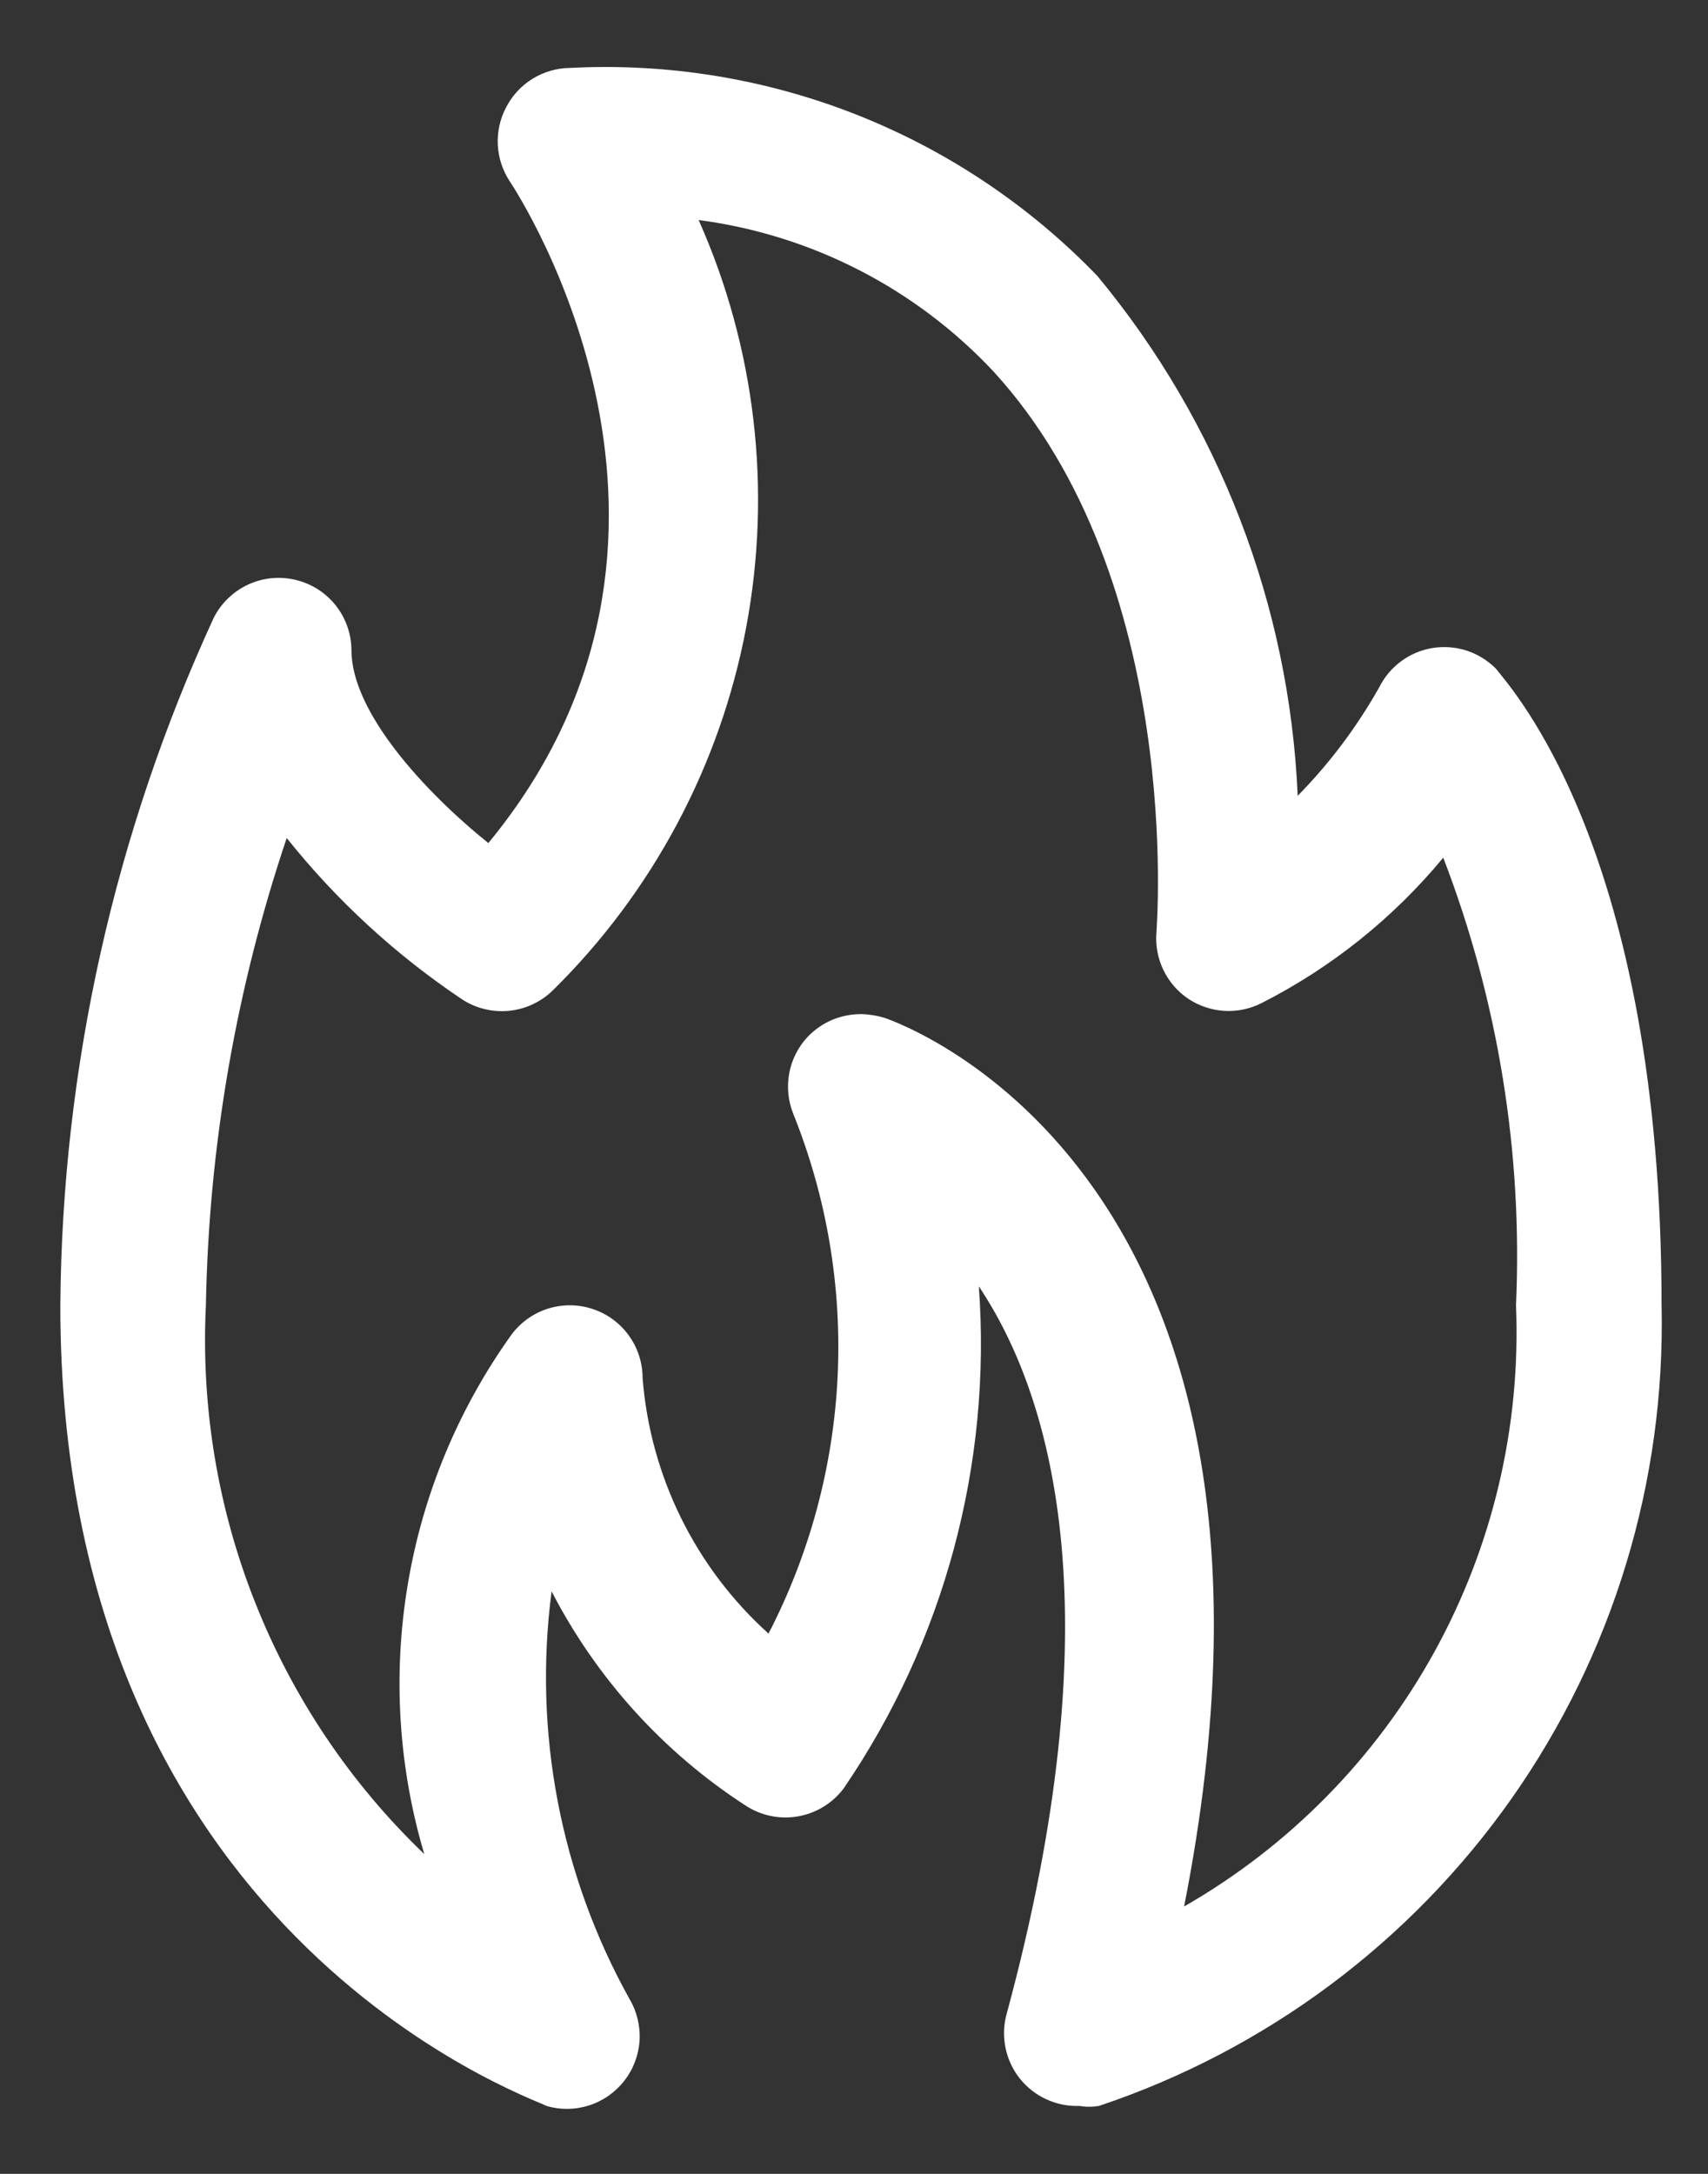 <svg width="22" height="28" viewBox="0 0 22 28" fill="none" xmlns="http://www.w3.org/2000/svg">
<rect x="0" y="0" width="22" height="28" fill="#333333" stroke="none"/>
<path d="M13.902 27.125C13.755 27.13 13.61 27.101 13.477 27.039C13.343 26.978 13.227 26.886 13.135 26.771C13.044 26.656 12.981 26.521 12.952 26.378C12.922 26.234 12.926 26.085 12.965 25.944C14.343 20.863 13.593 18.041 12.608 16.569C12.776 18.86 12.161 21.141 10.865 23.038C10.721 23.228 10.51 23.356 10.274 23.396C10.039 23.436 9.798 23.385 9.599 23.253C8.542 22.567 7.683 21.617 7.105 20.497C6.867 22.309 7.219 24.15 8.108 25.747C8.204 25.909 8.249 26.096 8.238 26.283C8.226 26.471 8.158 26.651 8.043 26.799C7.927 26.948 7.77 27.059 7.591 27.117C7.412 27.175 7.22 27.178 7.04 27.125C6.786 26.994 0.777 24.894 0.777 16.812C0.8 13.752 1.475 10.732 2.755 7.953C2.851 7.766 3.007 7.617 3.197 7.529C3.388 7.441 3.603 7.42 3.807 7.469C4.011 7.517 4.193 7.633 4.324 7.797C4.454 7.962 4.526 8.165 4.527 8.375C4.527 9.172 5.465 10.194 6.29 10.859C9.543 6.912 6.693 2.525 6.561 2.328C6.472 2.19 6.42 2.03 6.412 1.866C6.404 1.701 6.439 1.537 6.515 1.391C6.592 1.237 6.71 1.108 6.855 1.017C7 0.927 7.168 0.877 7.34 0.875C8.599 0.809 9.857 1.014 11.03 1.476C12.202 1.939 13.262 2.648 14.136 3.556C15.703 5.446 16.609 7.797 16.715 10.25C17.125 9.833 17.478 9.363 17.765 8.853C17.831 8.721 17.927 8.606 18.046 8.518C18.165 8.43 18.303 8.371 18.449 8.347C18.596 8.323 18.747 8.334 18.889 8.379C19.03 8.425 19.159 8.504 19.265 8.609C19.471 8.872 21.402 10.972 21.402 16.812C21.453 19.08 20.778 21.304 19.474 23.16C18.17 25.015 16.306 26.405 14.155 27.125C14.071 27.139 13.986 27.139 13.902 27.125ZM11.09 13.062C11.191 13.064 11.292 13.08 11.39 13.109C11.633 13.194 17.108 15.144 15.252 24.556C16.605 23.78 17.719 22.648 18.473 21.282C19.227 19.917 19.591 18.371 19.527 16.812C19.615 14.847 19.296 12.884 18.59 11.047C17.945 11.826 17.148 12.464 16.246 12.922C16.098 12.996 15.934 13.03 15.77 13.02C15.605 13.01 15.446 12.957 15.308 12.866C15.168 12.772 15.056 12.643 14.984 12.491C14.911 12.339 14.881 12.171 14.896 12.003C14.896 11.956 15.261 7.475 12.796 4.784C11.794 3.714 10.452 3.025 8.999 2.834C9.732 4.482 9.945 6.314 9.61 8.087C9.275 9.859 8.408 11.487 7.124 12.753C6.97 12.905 6.769 12.999 6.553 13.02C6.338 13.04 6.122 12.986 5.943 12.866C5.091 12.294 4.332 11.595 3.693 10.794C3.04 12.735 2.689 14.765 2.652 16.812C2.588 18.123 2.805 19.433 3.291 20.652C3.776 21.872 4.517 22.973 5.465 23.881C5.13 22.753 5.058 21.564 5.253 20.404C5.447 19.244 5.905 18.144 6.59 17.188C6.708 17.03 6.872 16.914 7.06 16.855C7.248 16.797 7.449 16.798 7.636 16.861C7.823 16.923 7.985 17.042 8.1 17.202C8.215 17.361 8.277 17.553 8.277 17.75C8.376 19.014 8.957 20.192 9.899 21.041C10.43 20.013 10.734 18.884 10.789 17.729C10.844 16.573 10.649 15.42 10.218 14.347C10.151 14.181 10.133 13.999 10.166 13.822C10.199 13.646 10.282 13.483 10.405 13.353C10.493 13.261 10.6 13.187 10.717 13.137C10.835 13.087 10.962 13.062 11.09 13.062Z" fill="white"/>
</svg>
